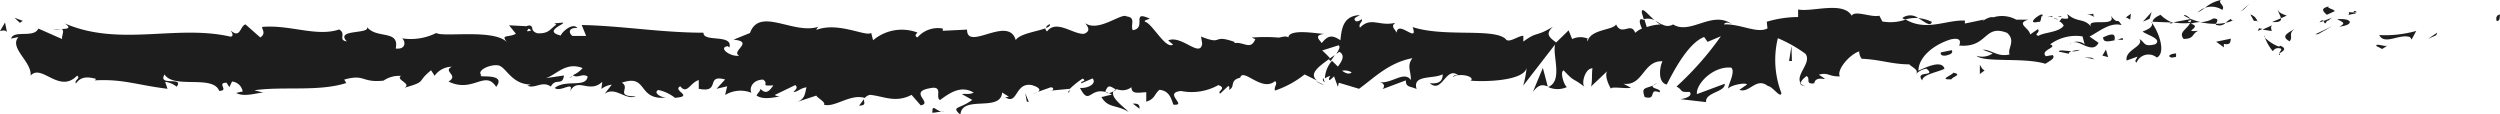 <svg xmlns="http://www.w3.org/2000/svg" viewBox="0 0 168.94 7.72"><defs><style>.cls-1{fill:#1d1d1d;}</style></defs><g id="Layer_2" data-name="Layer 2"><g id="Layer_1-2" data-name="Layer 1"><path class="cls-1" d="M168.74,1.42c.25,0,.16-.38.2-.45C168.52,1.06,168.75,1.53,168.74,1.42Z"></path><polygon class="cls-1" points="164.63 2.38 164.7 2.2 164.09 2.62 164.63 2.38"></polygon><path class="cls-1" d="M160.78,2.37c.36.71,1.39-.12,2.08.14l.11.16.31-.58A7.8,7.8,0,0,1,160.78,2.37Z"></path><path class="cls-1" d="M158.72.82c.13.28-.44.24.48.09l-.08-.07A3.54,3.54,0,0,1,158.72.82Z"></path><path class="cls-1" d="M159.12.84c.4,0-.27-.23,0,0Z"></path><path class="cls-1" d="M157.24,1l.54-.25c-.11-.16-.59-.2-.41-.32C156.82.57,156.93.73,157.24,1Z"></path><path class="cls-1" d="M156.74,1.52l.27-.1C157,1.35,156.89,1.32,156.74,1.52Z"></path><path class="cls-1" d="M157.6,1.19l-.59.23c.08.11.09.34.27-.09C157.23,1.55,157.35,1.34,157.6,1.19Z"></path><path class="cls-1" d="M157.93,1.3c.3.16.69.26.15.5C159.1,1.7,159,1.2,157.93,1.3Z"></path><path class="cls-1" d="M160.58,3.11l.4.2.35-.23C161.15,3.19,160.55,2.88,160.58,3.11Z"></path><path class="cls-1" d="M153.92.63c0,.15.18.4.22.6l.39-.18C154.33,1,153.94.85,153.92.63Z"></path><path class="cls-1" d="M154.14,1.23l-.6.26C154.07,1.52,154.17,1.4,154.14,1.23Z"></path><polygon class="cls-1" points="156.64 2.31 157.61 1.76 156.45 2.32 156.64 2.31"></polygon><polygon class="cls-1" points="151.66 0.61 152 0.26 151.4 0.79 151.66 0.61"></polygon><path class="cls-1" d="M150.17.67c.24-.29-.34-.49-.08-.67A2.4,2.4,0,0,0,149,.53,1.32,1.32,0,0,1,150.17.67Z"></path><path class="cls-1" d="M148.5.85A3.06,3.06,0,0,0,149,.53,1.47,1.47,0,0,0,148.5.85Z"></path><path class="cls-1" d="M152.54,1.41a.71.71,0,0,0-.47-.43l.24.43Z"></path><path class="cls-1" d="M152.32,1.42h0l-.5,0Z"></path><path class="cls-1" d="M152.6,1.42h-.06C152.56,1.46,152.58,1.47,152.6,1.42Z"></path><path class="cls-1" d="M155.09,1.93c-.34.24-1.07.49-.37.86C155,2.49,154.57,2.29,155.09,1.93Z"></path><path class="cls-1" d="M152.89,2l.62.1c0-.11-.12-.28.05-.4Z"></path><polygon class="cls-1" points="152.58 2.09 152.89 1.95 152.65 1.91 152.58 2.09"></polygon><path class="cls-1" d="M149.57,1.25a1.71,1.71,0,0,1-.9.24,4.47,4.47,0,0,0,1.08.12C149.8,1.48,150,1.24,149.57,1.25Z"></path><path class="cls-1" d="M150.91,1.37l-.06,0S150.91,1.45,150.91,1.37Z"></path><path class="cls-1" d="M145.38,1.48a.22.22,0,0,0,.05.08s0-.05,0-.07Z"></path><path class="cls-1" d="M149.81,1.69a.56.56,0,0,0,.59-.15,3.32,3.32,0,0,1-.65.07C149.73,1.67,149.73,1.71,149.81,1.69Z"></path><path class="cls-1" d="M147.58,1.05a3,3,0,0,0,.47.24C147.91,1.15,147.63.94,147.58,1.05Z"></path><path class="cls-1" d="M150.75,1.28l0,0C150.71,1.17,150.72,1.21,150.75,1.28Z"></path><path class="cls-1" d="M150.75,1.28a1.77,1.77,0,0,0-.35.26,2.15,2.15,0,0,0,.45-.14A.58.58,0,0,1,150.75,1.28Z"></path><path class="cls-1" d="M144.38,4.23a.87.87,0,0,1,1.37-.34c.6-.3.2-1.6-.32-2.33,0,.17,0,.33-.64.57.22.21,1.38.5.85.86-.82.21-.67-.14-1.07-.35.34.5-1,.72-.86,1.45l.72-.26C144.44,3.94,144.18,4.12,144.38,4.23Z"></path><path class="cls-1" d="M146.61,1.6l.25-.05A2.39,2.39,0,0,1,146,1c-.42.19-.51.33-.54.47l1.26.05Z"></path><path class="cls-1" d="M148,1.55c-.2.43-.81.62-.44,1.08.75,0,.53-.36,1-.55-1.2.11.35-.24-.52-.48a2.76,2.76,0,0,1,.65-.11,5,5,0,0,1-.62-.2s0,0,0,0h0c0,.06.07.09,0,.06h0a.43.43,0,0,1-.05.16c-.35-.09-.06-.11.05-.16a.25.25,0,0,0,0-.07h0l-1.21.23A3.87,3.87,0,0,0,148,1.55Z"></path><path class="cls-1" d="M154.08,3.71a.12.12,0,0,1,0-.1C154,3.67,153.93,3.7,154.08,3.71Z"></path><path class="cls-1" d="M153.58,3.45c.09-.06.16-.23.45-.19s0,.21,0,.35c.17-.11.6-.31.06-.52l-.08.06c-.49-.15-1.12-.68-1-.74A3.06,3.06,0,0,0,153.58,3.45Z"></path><path class="cls-1" d="M150.76,2.61l-1,.21.52.38,0-.23C150.81,3.06,150.69,2.78,150.76,2.61Z"></path><polygon class="cls-1" points="145.26 1.27 145.4 0.81 144.81 1.46 145.26 1.27"></polygon><polygon class="cls-1" points="143.95 1.32 144 0.93 143.66 1.17 143.95 1.32"></polygon><path class="cls-1" d="M70.1,6.23l-.3.12A1.31,1.31,0,0,0,70.1,6.23Z"></path><path class="cls-1" d="M72.24,6.26l.05-.19C72.19,6.17,72.15,6.25,72.24,6.26Z"></path><path class="cls-1" d="M111.81,1.37c-.43-.37-.91-1-.86-.5l.13.43A1,1,0,0,1,111.81,1.37Z"></path><path class="cls-1" d="M89.79,4l.13.13.29-.42Z"></path><path class="cls-1" d="M89.49,5.75l-.57-.28A1.77,1.77,0,0,0,89.49,5.75Z"></path><path class="cls-1" d="M58.39,6.69l-.34.45C58.59,7.13,58.35,6.91,58.39,6.69Z"></path><path class="cls-1" d="M130.55,1.48a2.69,2.69,0,0,0-.93-.26C130.07,1.47,130.43,1.84,130.55,1.48Z"></path><path class="cls-1" d="M70.94,1.63c-.18.08-.26.17-.25.26C70.87,1.82,71,1.74,70.94,1.63Z"></path><path class="cls-1" d="M128.55,1.22a.87.87,0,0,0,.19.1,2.48,2.48,0,0,1,.88-.1A.88.88,0,0,0,128.55,1.22Z"></path><path class="cls-1" d="M16,6.33s-.07,0-.1,0S15.9,6.34,16,6.33Z"></path><path class="cls-1" d="M3.59,2a3.52,3.52,0,0,1,.51,0A1.08,1.08,0,0,0,3.59,2Z"></path><path class="cls-1" d="M138.69,1.13c.27,0,0,0,0,0Z"></path><path class="cls-1" d="M140,2.85a.26.26,0,0,0-.11.21A.35.35,0,0,1,140,2.85Z"></path><path class="cls-1" d="M125.78,3.92h0C125.84,4,125.82,4,125.78,3.92Z"></path><path class="cls-1" d="M139.1,1.33a1.59,1.59,0,0,0-.35-.13A1.22,1.22,0,0,0,139.1,1.33Z"></path><path class="cls-1" d="M139.05,1.13l.24,0C139.33,1.1,139.29,1.05,139.05,1.13Z"></path><path class="cls-1" d="M138.3,1.16a1.64,1.64,0,0,1,.45,0c-.06,0-.08-.05-.06-.07Z"></path><path class="cls-1" d="M38.7,5.17l-.06,0C38.36,5.31,38.48,5.28,38.7,5.17Z"></path><path class="cls-1" d="M104.58,5.87l0,0h-.05Z"></path><path class="cls-1" d="M103.59,6.2c.42-.54.66-.48,1-.36l-.33-1.25Z"></path><path class="cls-1" d="M65,6.36l.7.39c-.85.64-1.46.42-.8,1,.1-1.36,2.72-.14,2.82-1.5l.46.29c-.13,0-.16.06-.29,0,.9.65.67-1,1.83-.79.4.11.68.3.41.46L71,5.9c.27,0,.2.26-.06.23L72.3,6v0a5.42,5.42,0,0,1,.86-.69c.34.2-.18.15-.09.32l.76-.33c.31.35-.32.69-.85.64.71,1.36.63-.34,2.16.45l-.71.17c.46.77,1,.49,1.83,1-.19-.25-1.62-1.21-.8-1.54a1,1,0,0,0,1-.13c0,.49.44.37,1,.34l0,.64c.59-.18.54-.51.89-.8.65.06.79.56.94,1,1,.1-.72-.8.52-.92a3.68,3.68,0,0,0,2.52-.4c.61.22-.1.4.12.58l.54-.51c.13,0,.08.17.06.25.46-.2,0-.64.76-.82.19-.7,1.47,1,2.35.23.22.18-.1.39,0,.64a6.62,6.62,0,0,0,2-1.09l.85.42c-.62-.48.18-1,.87-1.51a6.44,6.44,0,0,0-.53-.53l1.11-.35c.14.11,0,.33-.16.59l.21-.15c.4.24.19.61-.1,1l-.4-.39a1.94,1.94,0,0,0-.48,1.19,1,1,0,0,1,.37-.17c-.07.11-.12.2-.08.26s.15-.07.33-.23l.26.71.06-.28L91.84,6c1-.72,2-1.77,3.61-2.07-.41.53-.09.86-.11,1.48-.46-.66-1.29.28-2.15.14.45.07.35.37.24.47L95,5.43c0,.51.33.38.73.59-.31-1,1.14-.66,1.76-1,0,.34-.11.68-.87.6.84.75,1.08-1.18,1.91-.54-.19,0-.29,0-.36.13.43-.3,1.49-.06,1.24.23h-.18c1.23.12,3.75,0,3.93-.85a6.46,6.46,0,0,1-.23,1.2L105.09,3c-.2.73.55,2.47-.47,2.88a1.5,1.5,0,0,0,1.27,0c-.2-.1-.5-1.06-.22-1.12.75.81.52.43,1.44,1.13-.3-.16,0-1.31.51-1.27-.07.17,0,1.13-.13,1.25l1.18-1.12c-.3.2,0,.95.21,1.27-.12-.22,1,0,1.33-.09l-.5-.27c1.34.17,1.32-1.58,2.64-1.52-.16.23-.39,1.43.28,1.57.31-.57,1.36-2.77,2.53-3.21l.23.33.9-.38a20.71,20.71,0,0,1-3,3.4c.5.26.14.39.89.36.26.31-.41.47-.63.49l1.74.2c-.08-.67,1.33-.68,1.26-1.24l-1.88.7c-.08-.67,1.09-1.91,2.32-1.79.31.27-.23,1.2-.21,1.42.16-.23,1.17-.44,1.28-.28l-.52.36c.69.26,1.12-.89,1.94-.25.29,0,.85.87.9.47a6.23,6.23,0,0,1-.24-3.71A9.23,9.23,0,0,1,122,3.63c.47.6-.71,1.43-.31,2,0-.19.28-.41.39-.49.3.16-.13.57.52.49.11-.68,1.32.06.31-.58.63-.19.67.14,1.42.11-.24-.44.67-1.49,1.31-1.69a.76.76,0,0,0,.17.5c1.3.06,2,.37,3.22.38.11.16.69.37.44.66a1.23,1.23,0,0,1,.71-.37c.73.59-.83.09-.28.8,0-.4,1-.55,1.5-.79-.16-.62-1.23-.12-1.76.13,0-.85.92-1.73,2.19-2.12,1-.21.44.54.61.42,1.9.15,1.62-1.47,3.19-.86.62.54,0,1.07.17,1.46-.82.2-1.26-.35-1.82-.32l.68.25a1.27,1.27,0,0,1-1.1.16c.52.48,3.2.09,4.66.54.26-.18.71-.37.49-.59l-.46.08c-.42-.43.87-.6.29-.8a2.91,2.91,0,0,1,2.19-.54l.16.61c0-.18-.57-.36-.82-.18.37-.27,1.34.83,1.74,0l-.61-.42c.62-.31,1.39-1,2.17-.77-.36-.6-.18.07-.73-.64.47.88-2,0-1.22.89-.56-.82-1-.35-1.71-1,0,.2.26.39-.39.29a1.24,1.24,0,0,1-.14.18l-.05,0,0,0s0,0,0,0a.77.77,0,0,1,.33.31c-.32.47-1.35.45-1.7.69-.39-.09.16-.23-.05-.45l-.52.36c-.05-.45-1-.74-.12-1l-.82,0a2,2,0,0,0-1.55-.16c-.38-.1-1,.5-.63.15l-1.29.27V1.39c-1.26-.06-2.6.75-4-.07a3.06,3.06,0,0,1-1.58.13L127,1.06c-.54.14-1.64-.39-1.87,0-.59-1-2.66-.23-3.62-.42l0,.51a7.53,7.53,0,0,0-2.12.32l.05.45c-.71.37-1.82-.32-2.94-.27.07-.18.36-.13.56,0-1.34-1-2.82.74-4,0a.7.7,0,0,1-.73,0s0,0,.07,0h-.12a4.19,4.19,0,0,0-.42-.24,1.46,1.46,0,0,0,.35.24,3.42,3.42,0,0,0-.93.18l-.15-.49-.08,0c-.34-.18-.27.23-.09.59a1.51,1.51,0,0,0-.46.29c-.28-.78-.91.26-1.29-.57-.23.41-1.74.31-1.93,1.16,0-.12-.11-.17.08-.17a1.29,1.29,0,0,0-1.12,0L106,2.05l-.84.82c-.51-.37-.73-.59-.22-1.06-1.23.73-1,.27-2,1l0-.39c-.37,0-1,.54-1.2.21-.83-.75-4.13-.1-6.28-.8.42,1.17-1-.52-1.08.38-.13-.27-.43-.43-.08-.67-1.1.27-1.65-.44-2.4.33-.13-.28.23-.41.12-.57-.09.06-.35.24-.46.07s.16-.23.33-.35c-1.12.05-1.23.9-1.31,1.7-.57-.38-.85-.33-1.26.19-.2-.26-.53-.53.17-.62-.39,0-2.39-.39-2.43.25-.12-.16-.55,0-.65,0a11.12,11.12,0,0,0-1.82,0l.24.11c-.34.77-.72.17-1.41.26l0-.08c-1.59-.55-.69.27-2.26-.36l.08.48c-.14,1-1.39-.61-2.3-.22l.33.28c-.5.35-1.39-1.41-1.89-1.54-.11-.09.17-.14.32-.21-1.31-.6-.17.63-1.15.78-.18-.34.24-.86-.42-.93-.33-.27-1.91,1.1-2.8.45.2.26.39.53-.06.72-.7.09-1.88-1-2.51-.16a.26.26,0,0,1-.12-.21c-.54.22-1.73.36-2,.8C68.15,1,65.34,3.5,65.35,2l-1.64.08,0-.15A1.81,1.81,0,0,0,62,2.53c-.25-.11-.07-.25,0-.33a3,3,0,0,0-3,.52l-.13-.5c-.35.29-2.21-.77-3.7-.2a.32.32,0,0,1,.16-.22c-1.68.58-4-1.37-4.65.43l-1.11.45c1.44.14-.21.78.38,1.08-.57.11-1.46-.54-.77-.64l.11.09c.26-.94-1.79-.33-1.75-1-2.83,0-5.58-.47-8.23-.52l.3.74-.92,0c-.25-.17-.33-.57.33-.54-.35-.41-1.11.35-1.12.51-1.3-.3.5-.85.1-.87l-.53.05.12.09c-.44.3-.48.61-1.27.58-.5-.15-.26-.45-.45-.48,0-.05-.07-.08-.31,0l-1.16-.06.46.57c-.51.29-1.09,0-.55.63-.79-1-4.35-.37-4.83-.68a3.86,3.86,0,0,1-2.32.36c.22.12.35.77-.42.69.28-1.34-1.39-.58-2-1.54.55.64-2.17.16-1.3,1.06-.64-.1,0-.5-.52-.81-1.52.52-3.34-.34-5.21-.17,0,.18.28.45-.12.71l-1-.88c-.37.09-.34,1-1,.41.09.15.23.37,0,.42-3.67-.85-7.5.71-11.22-.9.5.34.17.37-.22.38.25.08,0,.44.05.68L2.59,1.93C2.3,2.6.92,2,.75,2.61l.5-.11c-.66.74.91,1.66.82,2.61.73-.84,1.94,1.26,3.14,0,.27.19-.22.3-.08.53.3-.41.67-.5,1.36-.31l-.08.1c1.92-.1,2.75.3,4.91.57l-.16-.47a1.59,1.59,0,0,1,.78.33c.53-.72-1.31,0-.82-.83.61,1,3.27,0,3.69,1.11.71,0-.21-.55.5-.55l.19.3.18-.38a.8.8,0,0,1,.72.68c-.11,0-.32.07-.44.09.6.35,1.71-.12,1.92,0l-.69-.18c1.95-.28,4.33.11,6.21-.49l-.14-.23c1.44-.41,1.15.25,2.73.06l-.06,0a1.86,1.86,0,0,1,1.17-.31c-.4.26.75.51.23.8,1.56-.45.77-.35,1.8-1.18l.24.37a1.44,1.44,0,0,1,1.16-.61c-.64.32.51.57-.22,1,1.66.81,2.46-.82,3.22.36.76-1-1.43-.57-1-.79-.35-.33.63-.76,1.15-.66s.9,1.31,2.22,1.29c-.13,0-.14.08-.27.07.5.26,1-.35,1.59.07.34-.62.79,0,.89-.75l-1.22.18c.69-.21,1.34-1.13,2.48-.68a1.82,1.82,0,0,1-.66.48c.33.24.64-.15,1,.09-.1.79-1.48.17-2.22.77.36.34,1.4-.57,1,.29.53-1.09,1.31.14,2.21-.7l-.06.48a1.5,1.5,0,0,1,.7-.29l-.48.62c.73-.53,1.41.46,2.11.17-1.47,0-.33-.57-.95-.92,1.81-.63,1,1.24,3.06,1-.27.06-1-.29-.6-.51a2.69,2.69,0,0,1,1.13.53c1.34-.1-.21-.49.36-.78.46.58.66-.24,1.25-.42V6c1.53.31.41-1,1.78-.63L48.42,6l.72-.17L49,6.42a2,2,0,0,1,1.78-.15c-.17-.34.1-.88.78-.89.46.28-.26.45.7.39-.22.3-.46.68-.87.23,0,.16-.22.31-.26.46.5.33,1.25.08,1.6.07a.81.81,0,0,1-.38-.11l1.39-.67c.22.18,0,.33-.13.47.28,0,.48-.27.89-.32-.11.4-.08.8-.67,1l1.33-.44c.09.17.68.47.51.61.73.23,1.79-.76,2.77-.45a.58.58,0,0,1,.36-.21c.91.09,1.72.57,2.8,0l.62.71c.85-.16-.84-.89.58-1.15,1-.23.37.6.72.79.5-.35,1.36-1.07,2.28-.5C65.49,6.41,65.25,6.31,65,6.36Zm10.46-.31c-.2.1-.61.41-.76.13C74.9,5.62,75.08,5.89,75.43,6.05ZM91.34,4.89c-.16.15-.39.08-.65-.11A.93.93,0,0,1,91.34,4.89Zm44.3-3.36,0,0C135.17,1.36,135.33,1.44,135.64,1.53Zm.94.21a.14.14,0,0,0,0-.21c-.06.13-.28.14-.52.1C136.18,1.76,136.3,1.84,136.58,1.74ZM35.73,1.93l.18.12C35.5,2.19,35.62,2.07,35.73,1.93Z"></path><path class="cls-1" d="M89.53,5.55a.72.72,0,0,1-.09-.27C89.37,5.36,89.36,5.46,89.53,5.55Z"></path><path class="cls-1" d="M58.46,6.61h0a.59.59,0,0,0,0,.08Z"></path><path class="cls-1" d="M122,5.83a.78.78,0,0,1-.38-.25C121.65,5.7,121.74,5.79,122,5.83Z"></path><path class="cls-1" d="M141.56.92,141,1a.79.79,0,0,1,.54.16C141.49,1.09,141.37.92,141.56.92Z"></path><path class="cls-1" d="M146.78,3.9c.09-.06.19,0,.27-.07l0-.22C146.66,3.63,146.39,3.81,146.78,3.9Z"></path><path class="cls-1" d="M142.12,2.52c0,.4.42.27.84.19,0,0-.05,0-.07,0C143,2.14,142.56,2.33,142.12,2.52Z"></path><path class="cls-1" d="M143.06,2.7a1.28,1.28,0,0,1,.39,0C143.5,2.46,143.29,2.64,143.06,2.7Z"></path><path class="cls-1" d="M137.77,1.47c.2.1.13-.52.24-.36C138.24.6,136.68,1.74,137.77,1.47Z"></path><polygon class="cls-1" points="142.46 3.86 142.31 3.35 142.07 3.76 142.46 3.86"></polygon><path class="cls-1" d="M139.13,3.49l.67.14c0-.09.08-.14.18-.17C139.57,3.44,139.11,3.34,139.13,3.49Z"></path><path class="cls-1" d="M140,3.46a.91.91,0,0,0,.55-.09A2.6,2.6,0,0,0,140,3.46Z"></path><polygon class="cls-1" points="141.54 4.01 141.34 3.9 140.86 3.87 141.54 4.01"></polygon><path class="cls-1" d="M131.89,3.39l-.73.15c-.08.17.12.27.4.2S132,3.56,131.89,3.39Z"></path><path class="cls-1" d="M134.11,4.76c-.19-.1-.21-.21-.32-.38l0,.62Z"></path><path class="cls-1" d="M132,4.91c-.07.17-1.06.49-.13.45C131.91,5.19,132.65,5.05,132,4.91Z"></path><polygon class="cls-1" points="120.9 4.12 121.09 4.12 121.06 3.1 120.9 4.12"></polygon><path class="cls-1" d="M111.14,6.56c.87.24.21-.63,1-.32.21-.24-.64-.25-.43-.46C111.17,6,110.9,5.89,111.14,6.56Z"></path><path class="cls-1" d="M111.7,5.78a2.09,2.09,0,0,0,.27-.16A1,1,0,0,0,111.7,5.78Z"></path><polygon class="cls-1" points="1.54 1.41 0.98 1.2 1.34 1.54 1.54 1.41"></polygon><path class="cls-1" d="M.47,2.17.34,1.52,0,2.1C.13,2.07.37,2,.47,2.17Z"></path><path class="cls-1" d="M77,7.35l0-.15C76.94,7,76.81,7,76.55,7Z"></path><polygon class="cls-1" points="69.39 6.87 69.52 6.88 69.28 6.29 69.39 6.87"></polygon><path class="cls-1" d="M63,7.62c.26,0,.56-.11.82-.08C63.28,7.64,63,6.89,63,7.62Z"></path></g></g></svg>